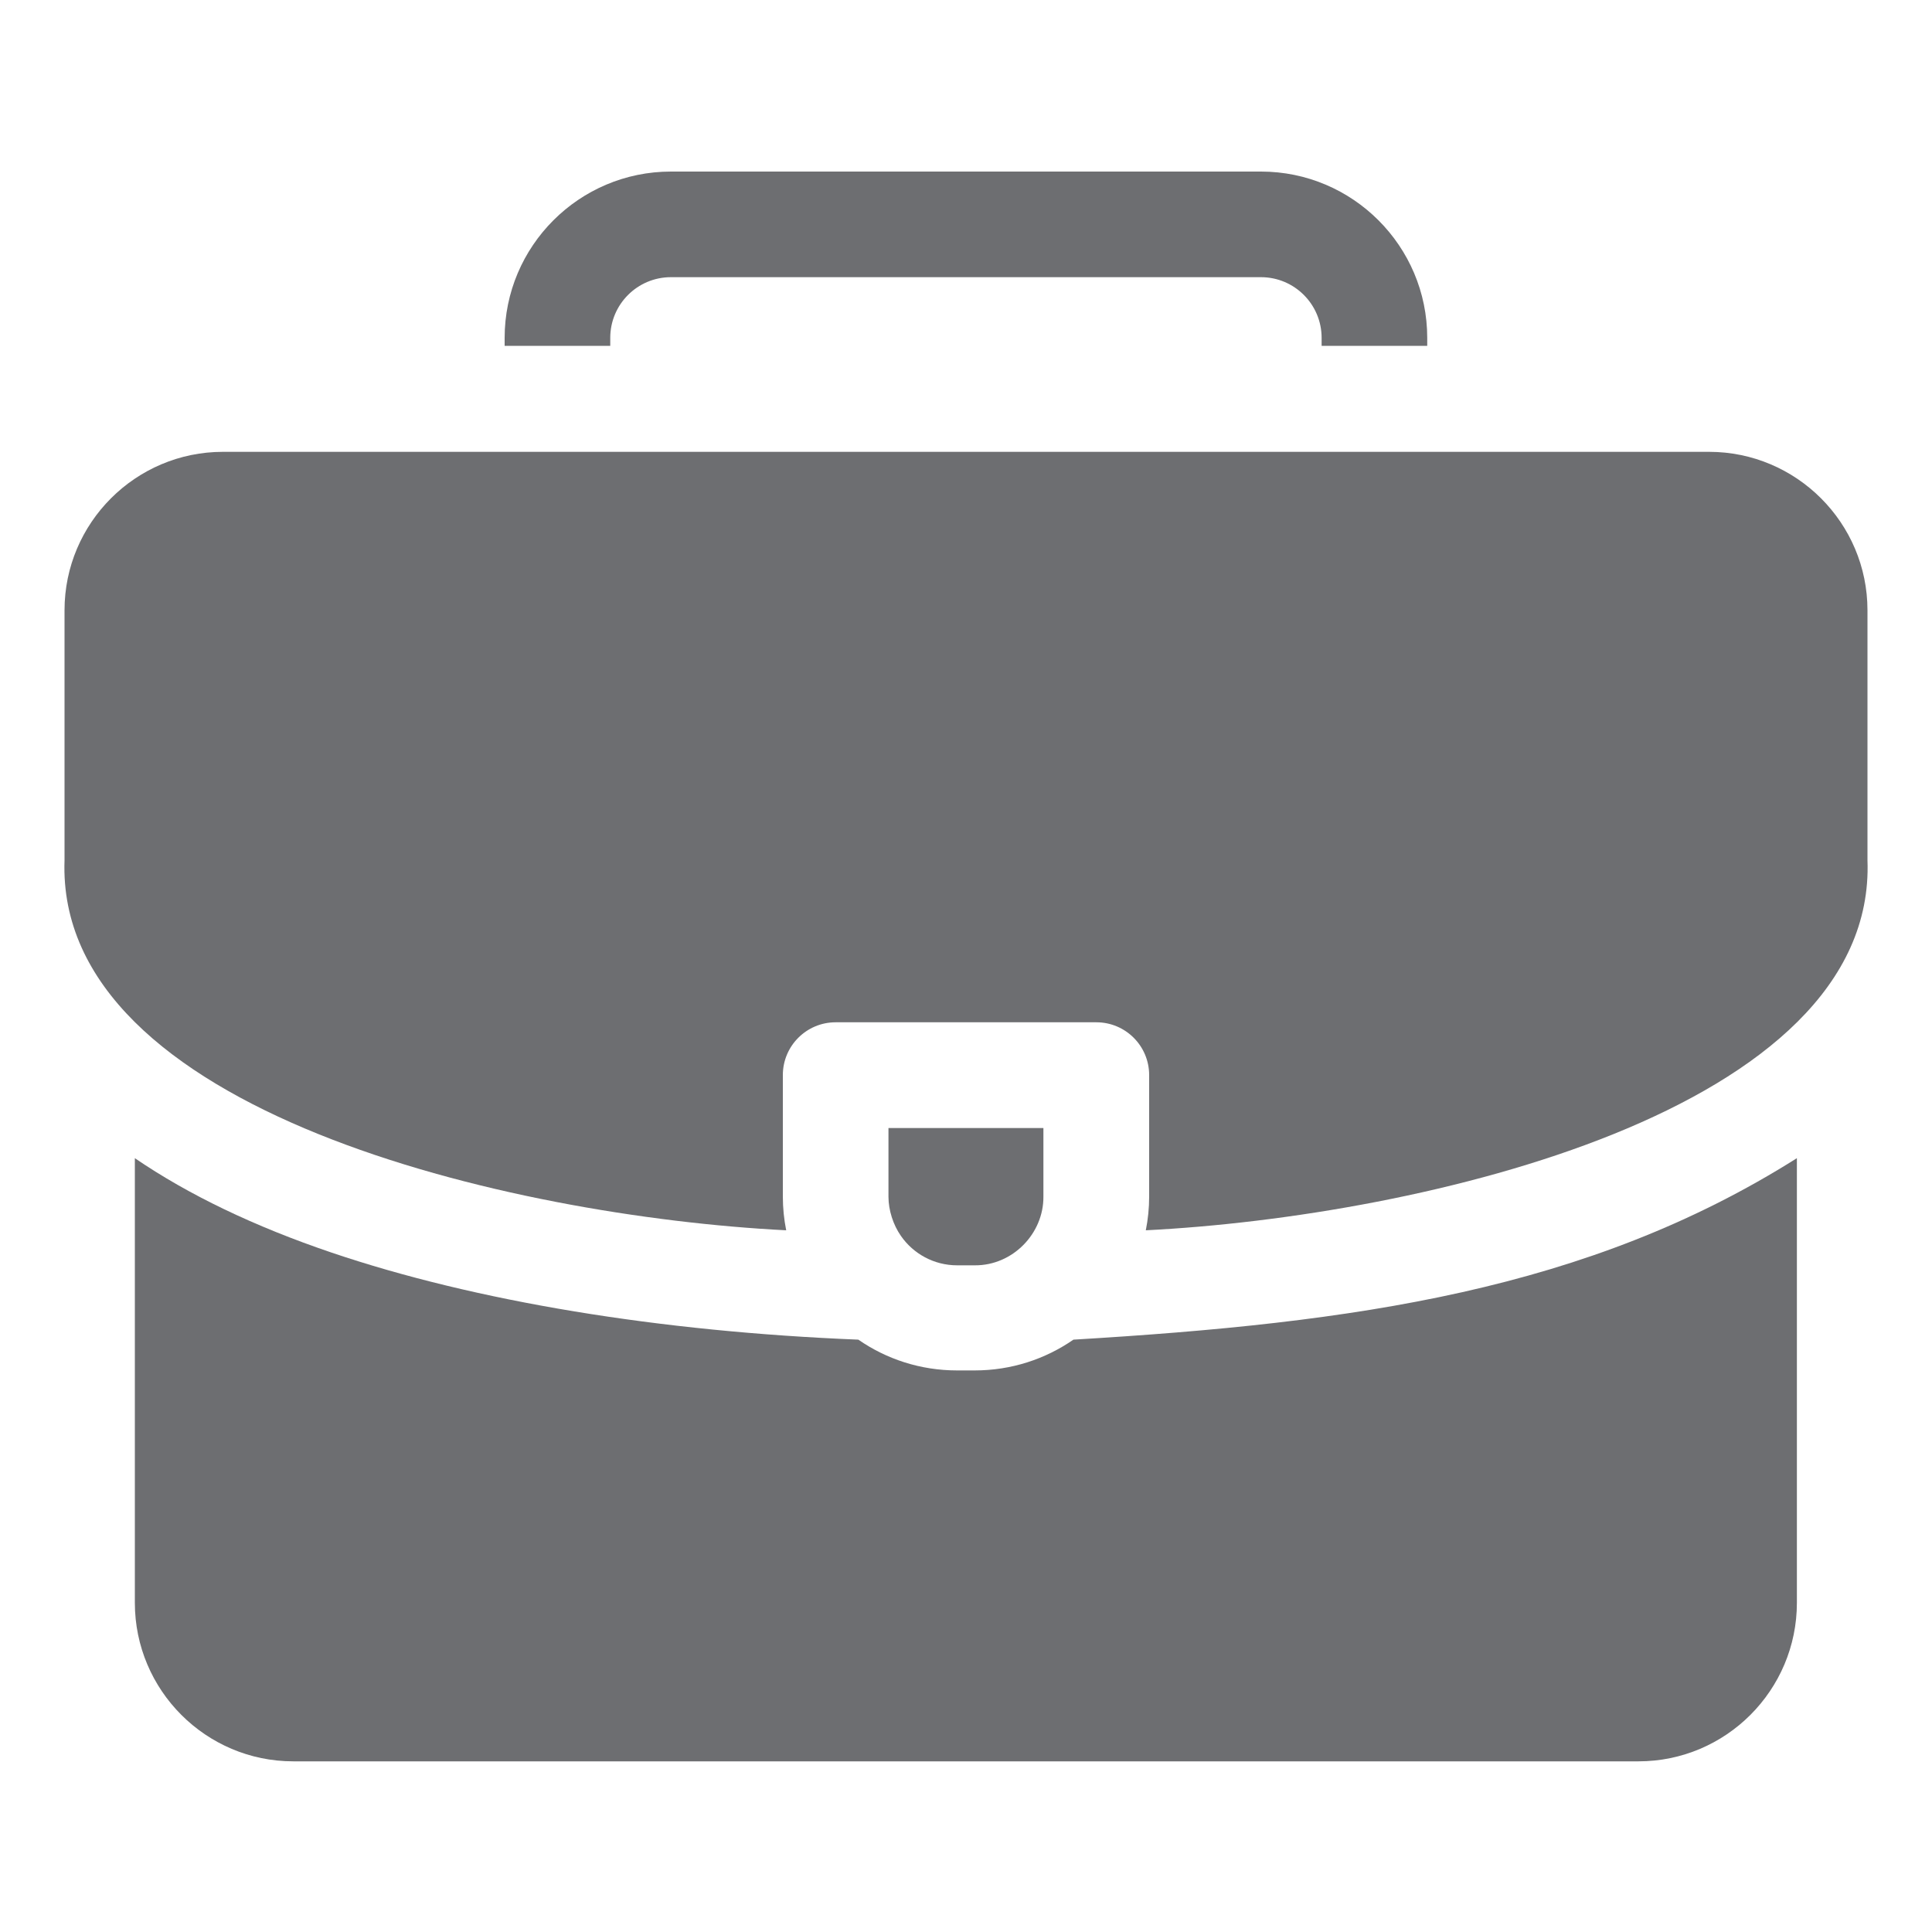 <svg width="24" height="24" viewBox="0 0 15 14" fill="none" xmlns="http://www.w3.org/2000/svg">
<path d="M13.269 3.008H1.731C1.053 3.008 0.501 3.56 0.501 4.238V6.179C0.431 8.125 3.955 8.943 6.104 9.052C6.087 8.967 6.078 8.88 6.078 8.79V7.847C6.078 7.62 6.262 7.437 6.488 7.437H8.512C8.738 7.437 8.922 7.62 8.922 7.847V8.79C8.922 8.88 8.913 8.967 8.896 9.052C11.044 8.944 14.571 8.123 14.499 6.179V4.238C14.499 3.56 13.947 3.008 13.269 3.008Z" fill="#6D6E71"/>
<path d="M4.738 2.123C4.738 1.863 4.949 1.652 5.209 1.652H9.79C10.05 1.652 10.261 1.863 10.261 2.123V2.185H11.081V2.123C11.081 1.411 10.502 0.832 9.79 0.832H5.209C4.497 0.832 3.918 1.411 3.918 2.123V2.185H4.738V2.123Z" fill="#6D6E71"/>
<path d="M8.334 9.901C8.116 10.052 7.852 10.14 7.567 10.14H7.431C7.146 10.14 6.882 10.052 6.664 9.901C5.122 9.839 3.693 9.604 2.574 9.225C1.975 9.022 1.464 8.777 1.047 8.492V11.944C1.047 12.623 1.599 13.175 2.277 13.175H12.721C13.399 13.175 13.951 12.623 13.951 11.944V8.492C12.324 9.519 10.517 9.771 8.334 9.901Z" fill="#6D6E71"/>
<path d="M7.432 9.324H7.568C7.863 9.326 8.103 9.077 8.101 8.791V8.258H6.898V8.791C6.898 8.895 6.934 9.009 6.995 9.096C7.091 9.234 7.251 9.324 7.432 9.324Z" fill="#6D6E71"/>
</svg>
